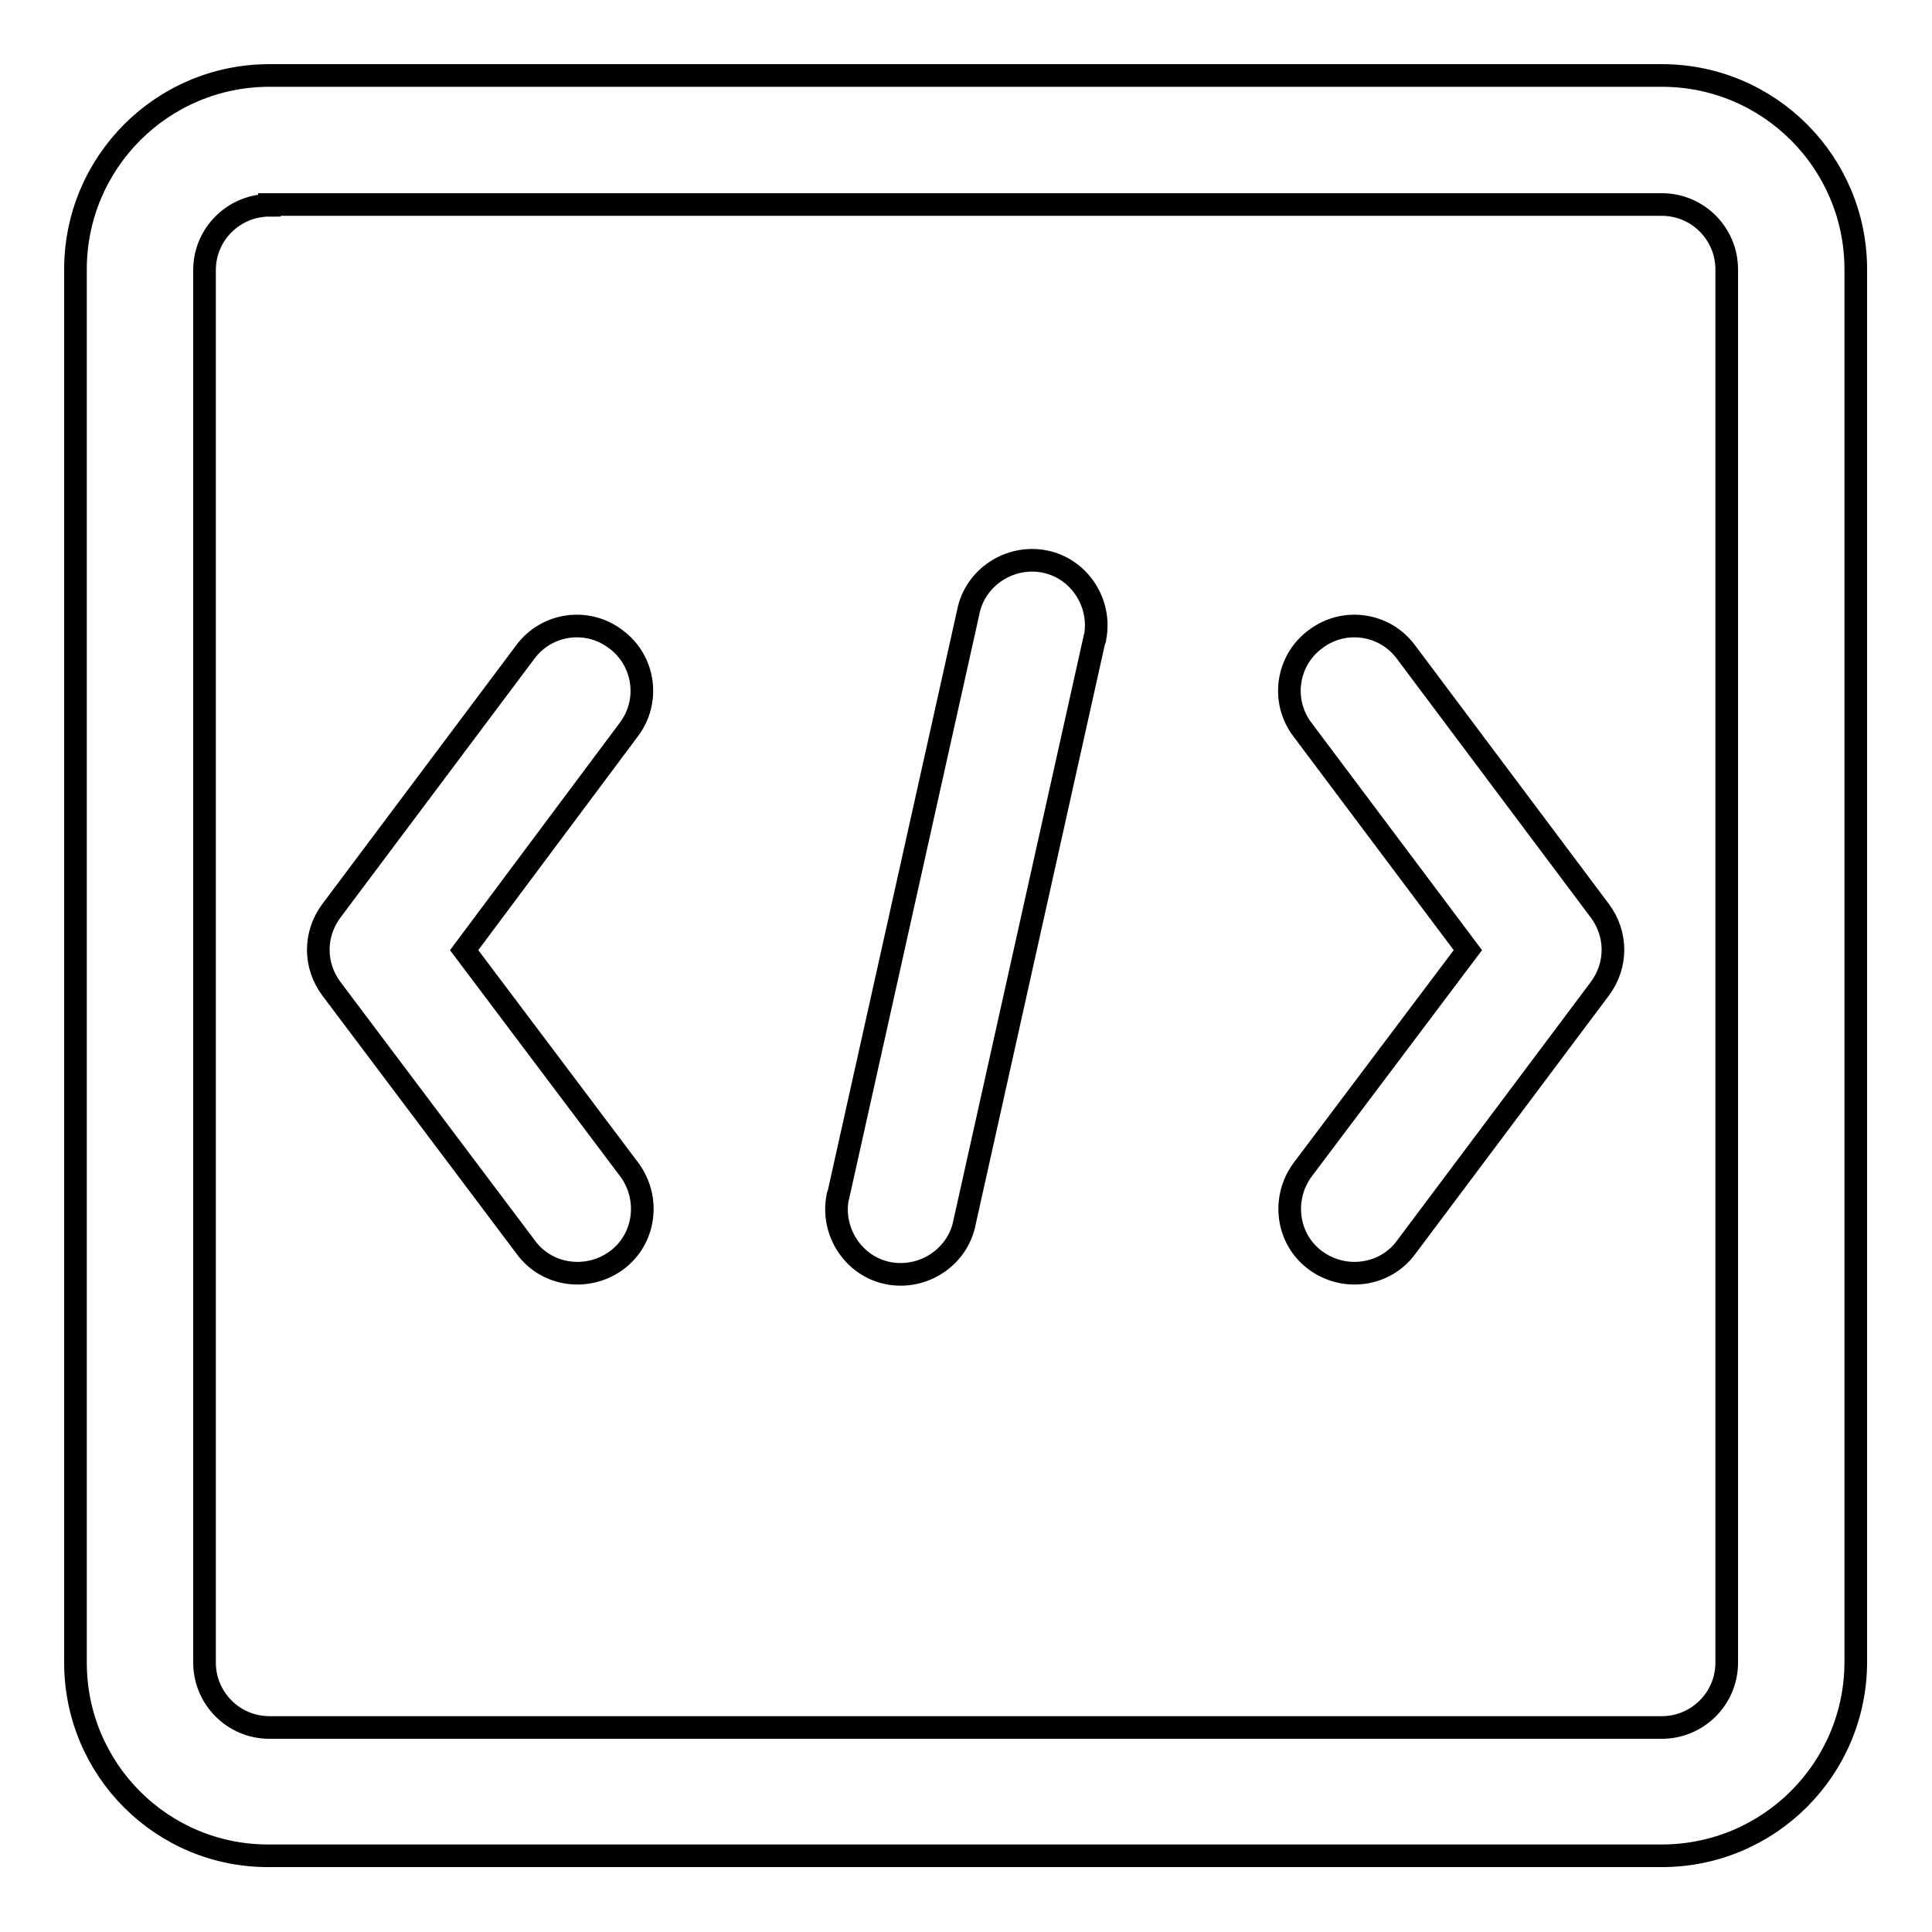 <?xml version="1.0" encoding="utf-8"?>
<!-- Svg Vector Icons : http://www.onlinewebfonts.com/icon -->
<!DOCTYPE svg PUBLIC "-//W3C//DTD SVG 1.1//EN" "http://www.w3.org/Graphics/SVG/1.1/DTD/svg11.dtd">
<svg version="1.1" xmlns="http://www.w3.org/2000/svg" xmlns:xlink="http://www.w3.org/1999/xlink" x="0px" y="0px" viewBox="0 0 256 256" enable-background="new 0 0 256 256" xml:space="preserve">
<g> <path stroke-width="3" fill-opacity="0" stroke="#000000"  d="M61.5,125.9L83.4,155c2.8,3.8,2.1,9.2-1.7,12c-3.8,2.8-9.2,2.1-12-1.7L43.9,131c-2.3-3.1-2.3-7.2,0-10.3 l25.7-34.3c2.8-3.8,8.2-4.6,12-1.7c3.8,2.8,4.6,8.2,1.7,12L61.5,125.9z M172.6,155c-2.8,3.8-2.1,9.2,1.7,12c3.8,2.8,9.2,2.1,12-1.7 l25.7-34.3c2.3-3.1,2.3-7.2,0-10.3l-25.7-34.3c-2.8-3.8-8.2-4.6-12-1.7c-3.8,2.8-4.6,8.2-1.7,12l21.9,29.2L172.6,155z M127.8,162 c-0.9,4.6-5.5,7.6-10.1,6.7c-4.6-0.9-7.6-5.5-6.7-10.1c0-0.1,0-0.2,0.1-0.3l17.2-77.2c0.9-4.6,5.5-7.6,10.1-6.7s7.6,5.5,6.7,10.1 c0,0.1,0,0.2-0.1,0.3L127.8,162z M35.7,27.2c-4.7,0-8.6,3.8-8.6,8.6v184.5c0,4.7,3.8,8.6,8.6,8.6h184.5c4.7,0,8.6-3.8,8.6-8.6V35.7 c0-4.7-3.8-8.6-8.6-8.6H35.7z M35.7,10h184.5c14.2,0,25.7,11.5,25.7,25.7v184.5c0,14.2-11.5,25.7-25.7,25.7H35.7 C21.5,246,10,234.5,10,220.3V35.7C10,21.5,21.5,10,35.7,10z"/></g>
</svg>